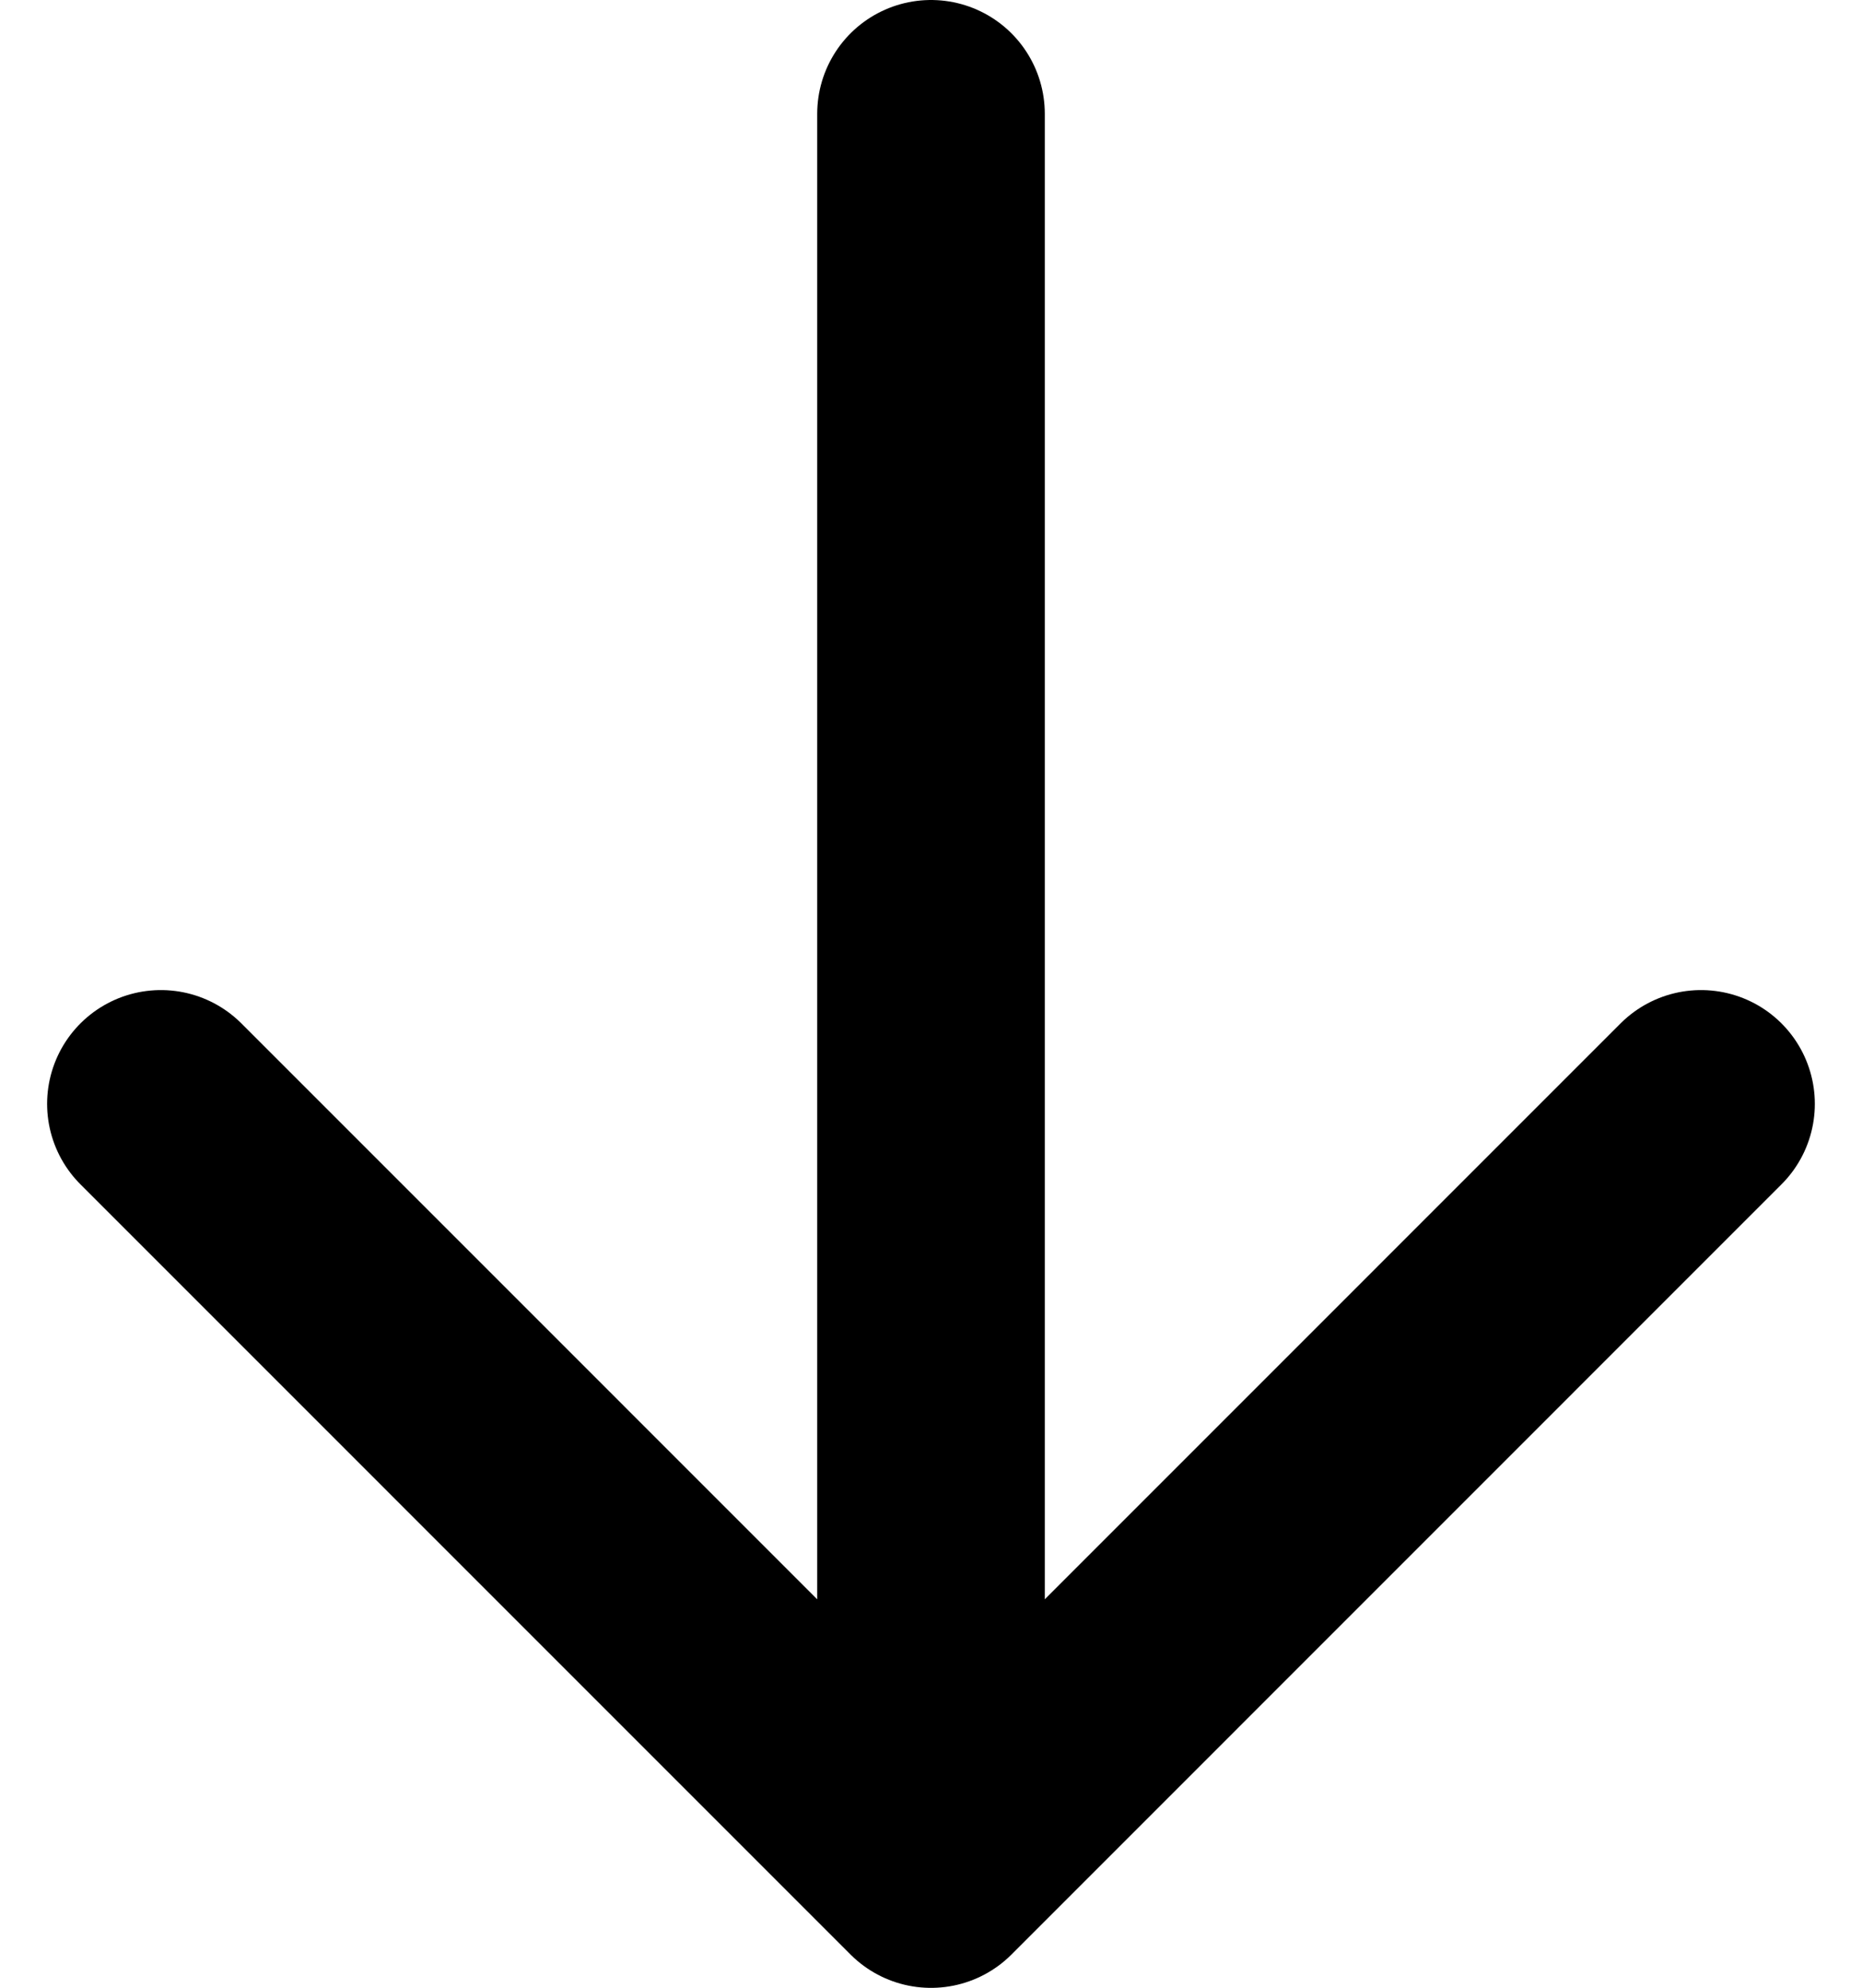 <svg xmlns="http://www.w3.org/2000/svg" width="32.726" height="34.936" viewBox="0 0 32.726 34.936">
  <path id="Icon_akar-arrow-down" data-name="Icon akar-arrow-down" d="M21.035,36.936V6M7.5,23.4,21.035,36.936,34.569,23.4" transform="translate(-4.672 -4)" fill="none" stroke="#000" stroke-linecap="round" stroke-linejoin="round" stroke-width="4"/>
</svg>